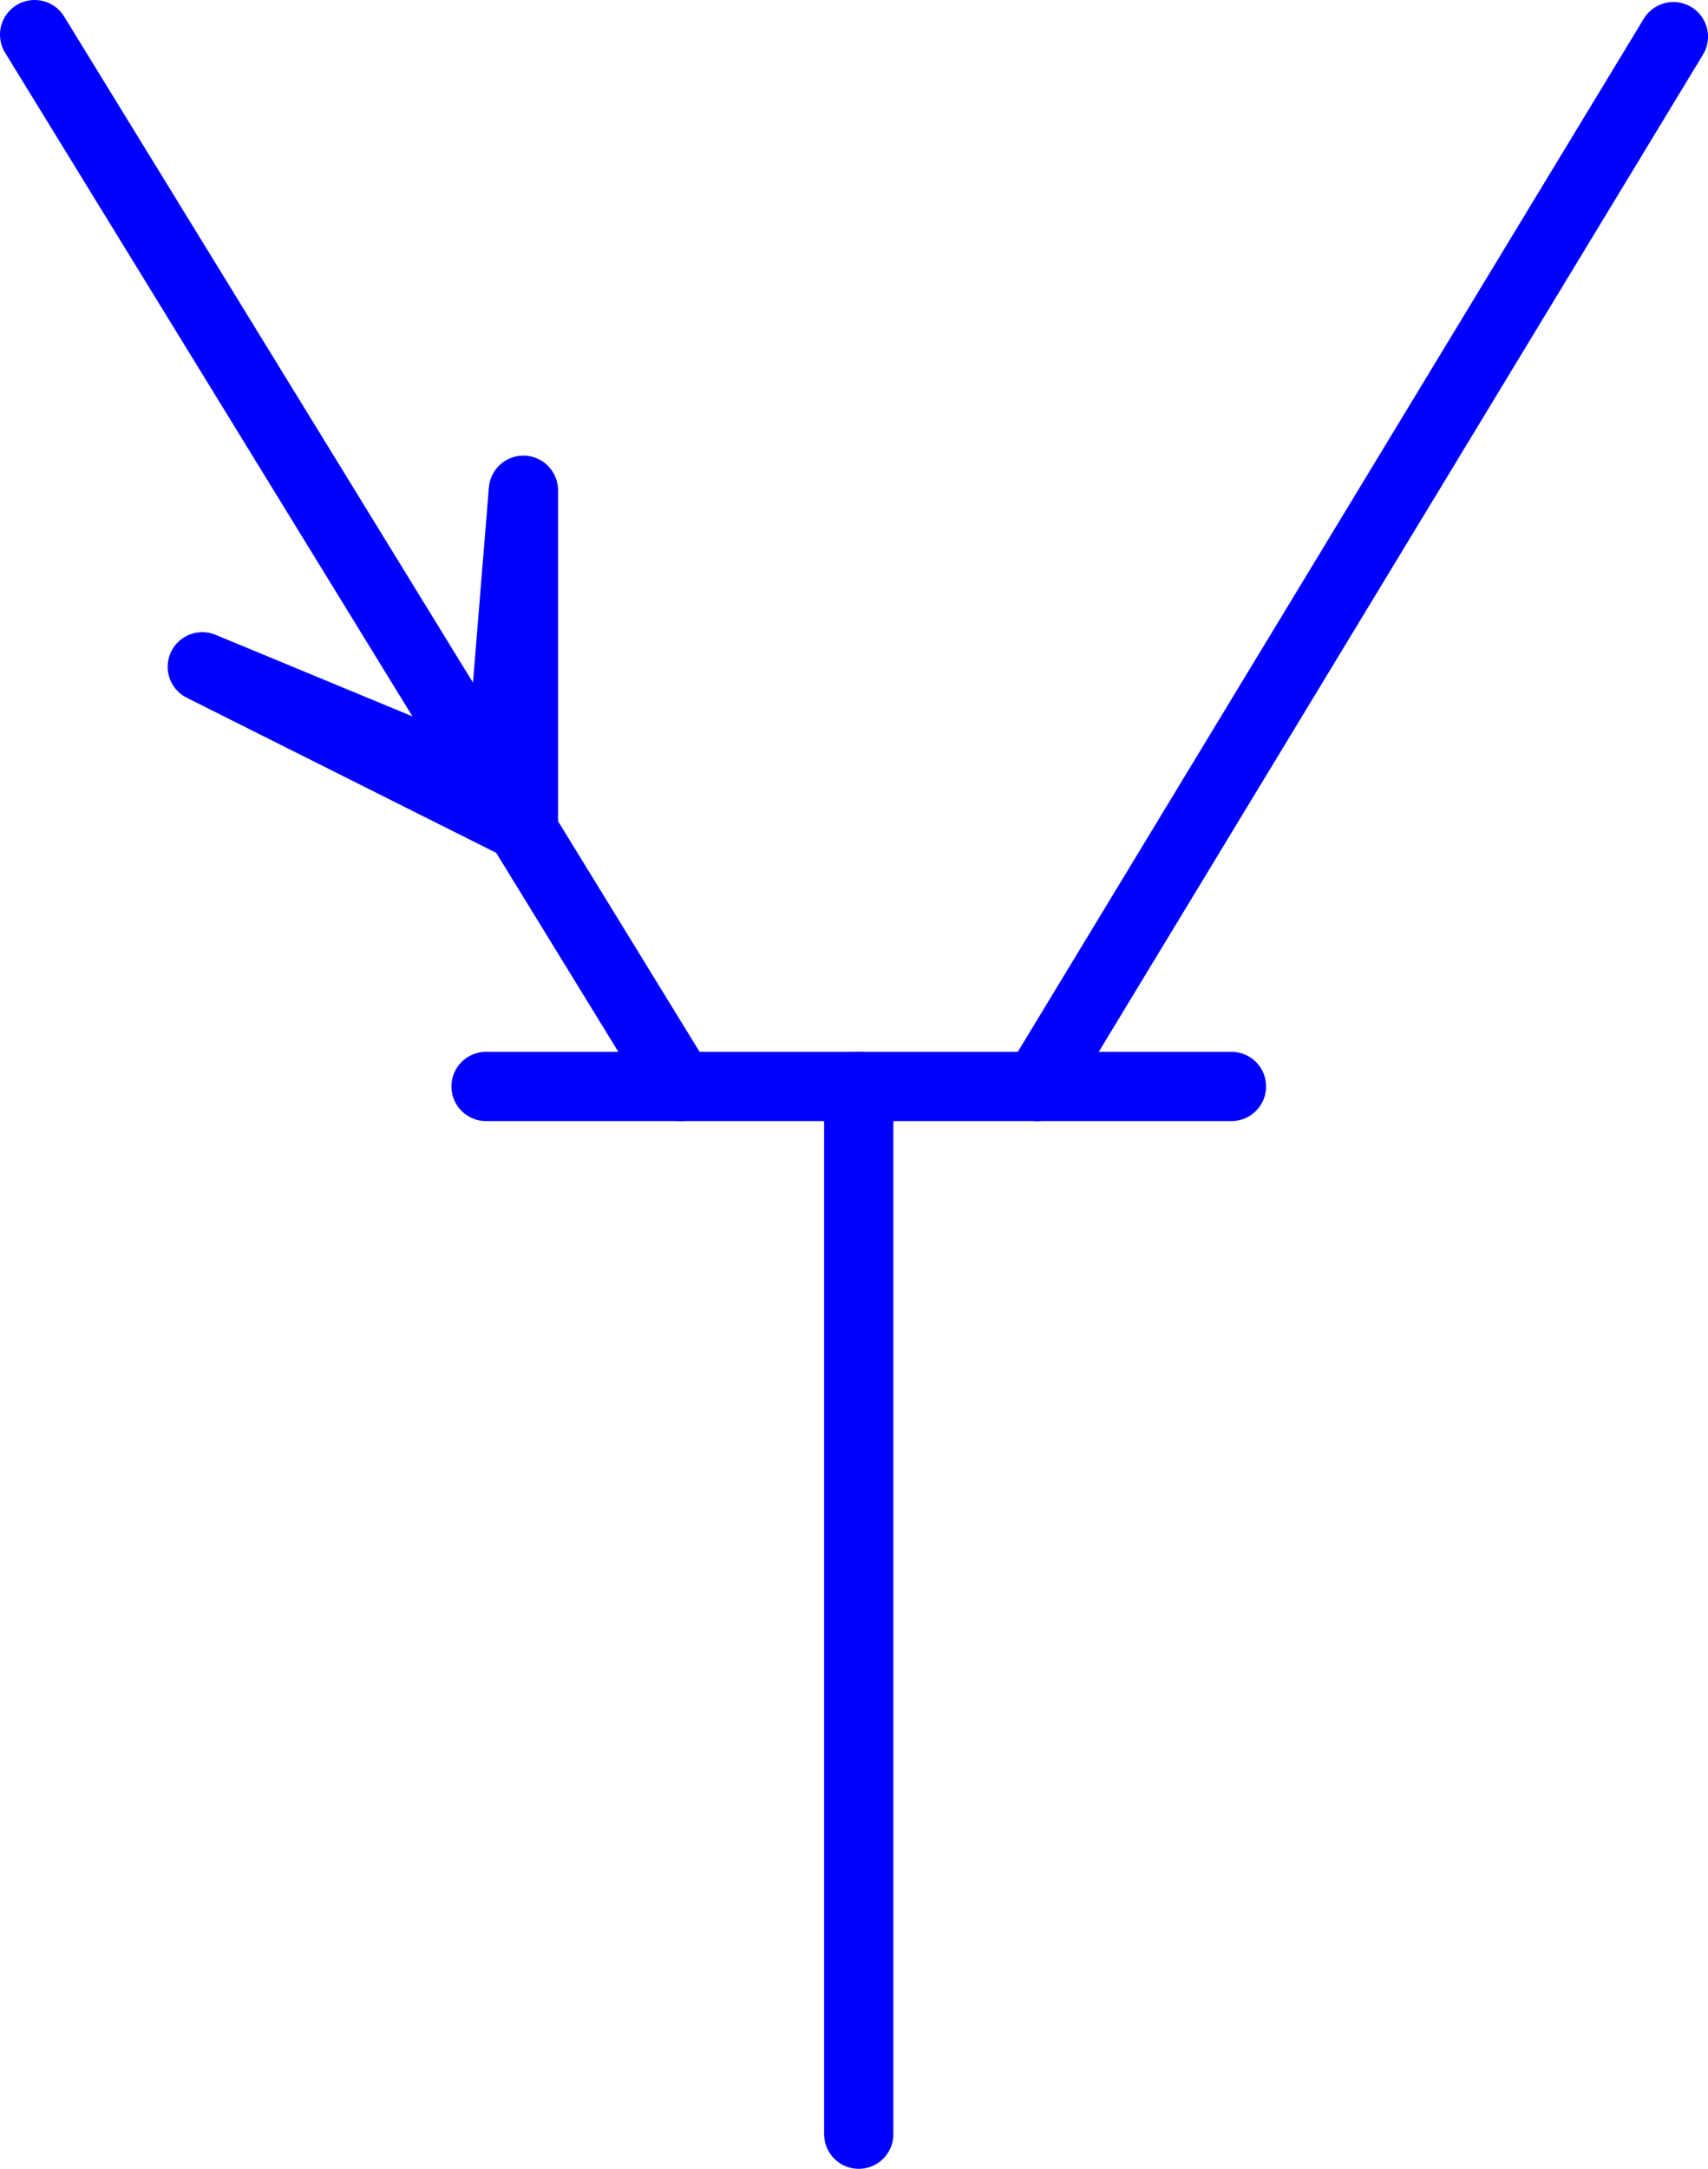 <?xml version="1.0" encoding="UTF-8" standalone="no"?>
<svg
   version="1.0"
   width="107.568mm"
   height="136.557mm"
   id="svg6"
   sodipodi:docname="Bi-Polar Transistor 1.wmf"
   xmlns:inkscape="http://www.inkscape.org/namespaces/inkscape"
   xmlns:sodipodi="http://sodipodi.sourceforge.net/DTD/sodipodi-0.dtd"
   xmlns="http://www.w3.org/2000/svg"
   xmlns:svg="http://www.w3.org/2000/svg">
  <sodipodi:namedview
     id="namedview6"
     pagecolor="#ffffff"
     bordercolor="#000000"
     borderopacity="0.25"
     inkscape:showpageshadow="2"
     inkscape:pageopacity="0.0"
     inkscape:pagecheckerboard="0"
     inkscape:deskcolor="#d1d1d1"
     inkscape:document-units="mm" />
  <defs
     id="defs1">
    <pattern
       id="WMFhbasepattern"
       patternUnits="userSpaceOnUse"
       width="6"
       height="6"
       x="0"
       y="0" />
  </defs>
  <path
     style="fill:#000000;fill-opacity:1;fill-rule:evenodd;stroke:none"
     d="m 124.585,196.979 v -80.311 l -5.817,71.262 -70.614,-29.248 z"
     id="path1" />
  <path
     style="fill:none;stroke:#0000ff;stroke-width:16.482px;stroke-linecap:round;stroke-linejoin:round;stroke-miterlimit:4;stroke-dasharray:none;stroke-opacity:1"
     d="m 124.585,196.979 v -80.311 l -5.817,71.262 -70.614,-29.248 76.431,38.297 v 0"
     id="path2" />
  <path
     style="fill:none;stroke:#0000ff;stroke-width:16.482px;stroke-linecap:round;stroke-linejoin:round;stroke-miterlimit:4;stroke-dasharray:none;stroke-opacity:1"
     d="M 8.241,8.241 161.912,258.546"
     id="path3" />
  <path
     style="fill:none;stroke:#0000ff;stroke-width:16.482px;stroke-linecap:round;stroke-linejoin:round;stroke-miterlimit:4;stroke-dasharray:none;stroke-opacity:1"
     d="M 246.907,258.546 398.316,8.726"
     id="path4" />
  <path
     style="fill:none;stroke:#0000ff;stroke-width:16.482px;stroke-linecap:round;stroke-linejoin:round;stroke-miterlimit:4;stroke-dasharray:none;stroke-opacity:1"
     d="M 115.697,258.546 H 293.121"
     id="path5" />
  <path
     style="fill:none;stroke:#0000ff;stroke-width:16.482px;stroke-linecap:round;stroke-linejoin:round;stroke-miterlimit:4;stroke-dasharray:none;stroke-opacity:1"
     d="M 204.409,258.546 V 507.881"
     id="path6" />
</svg>
